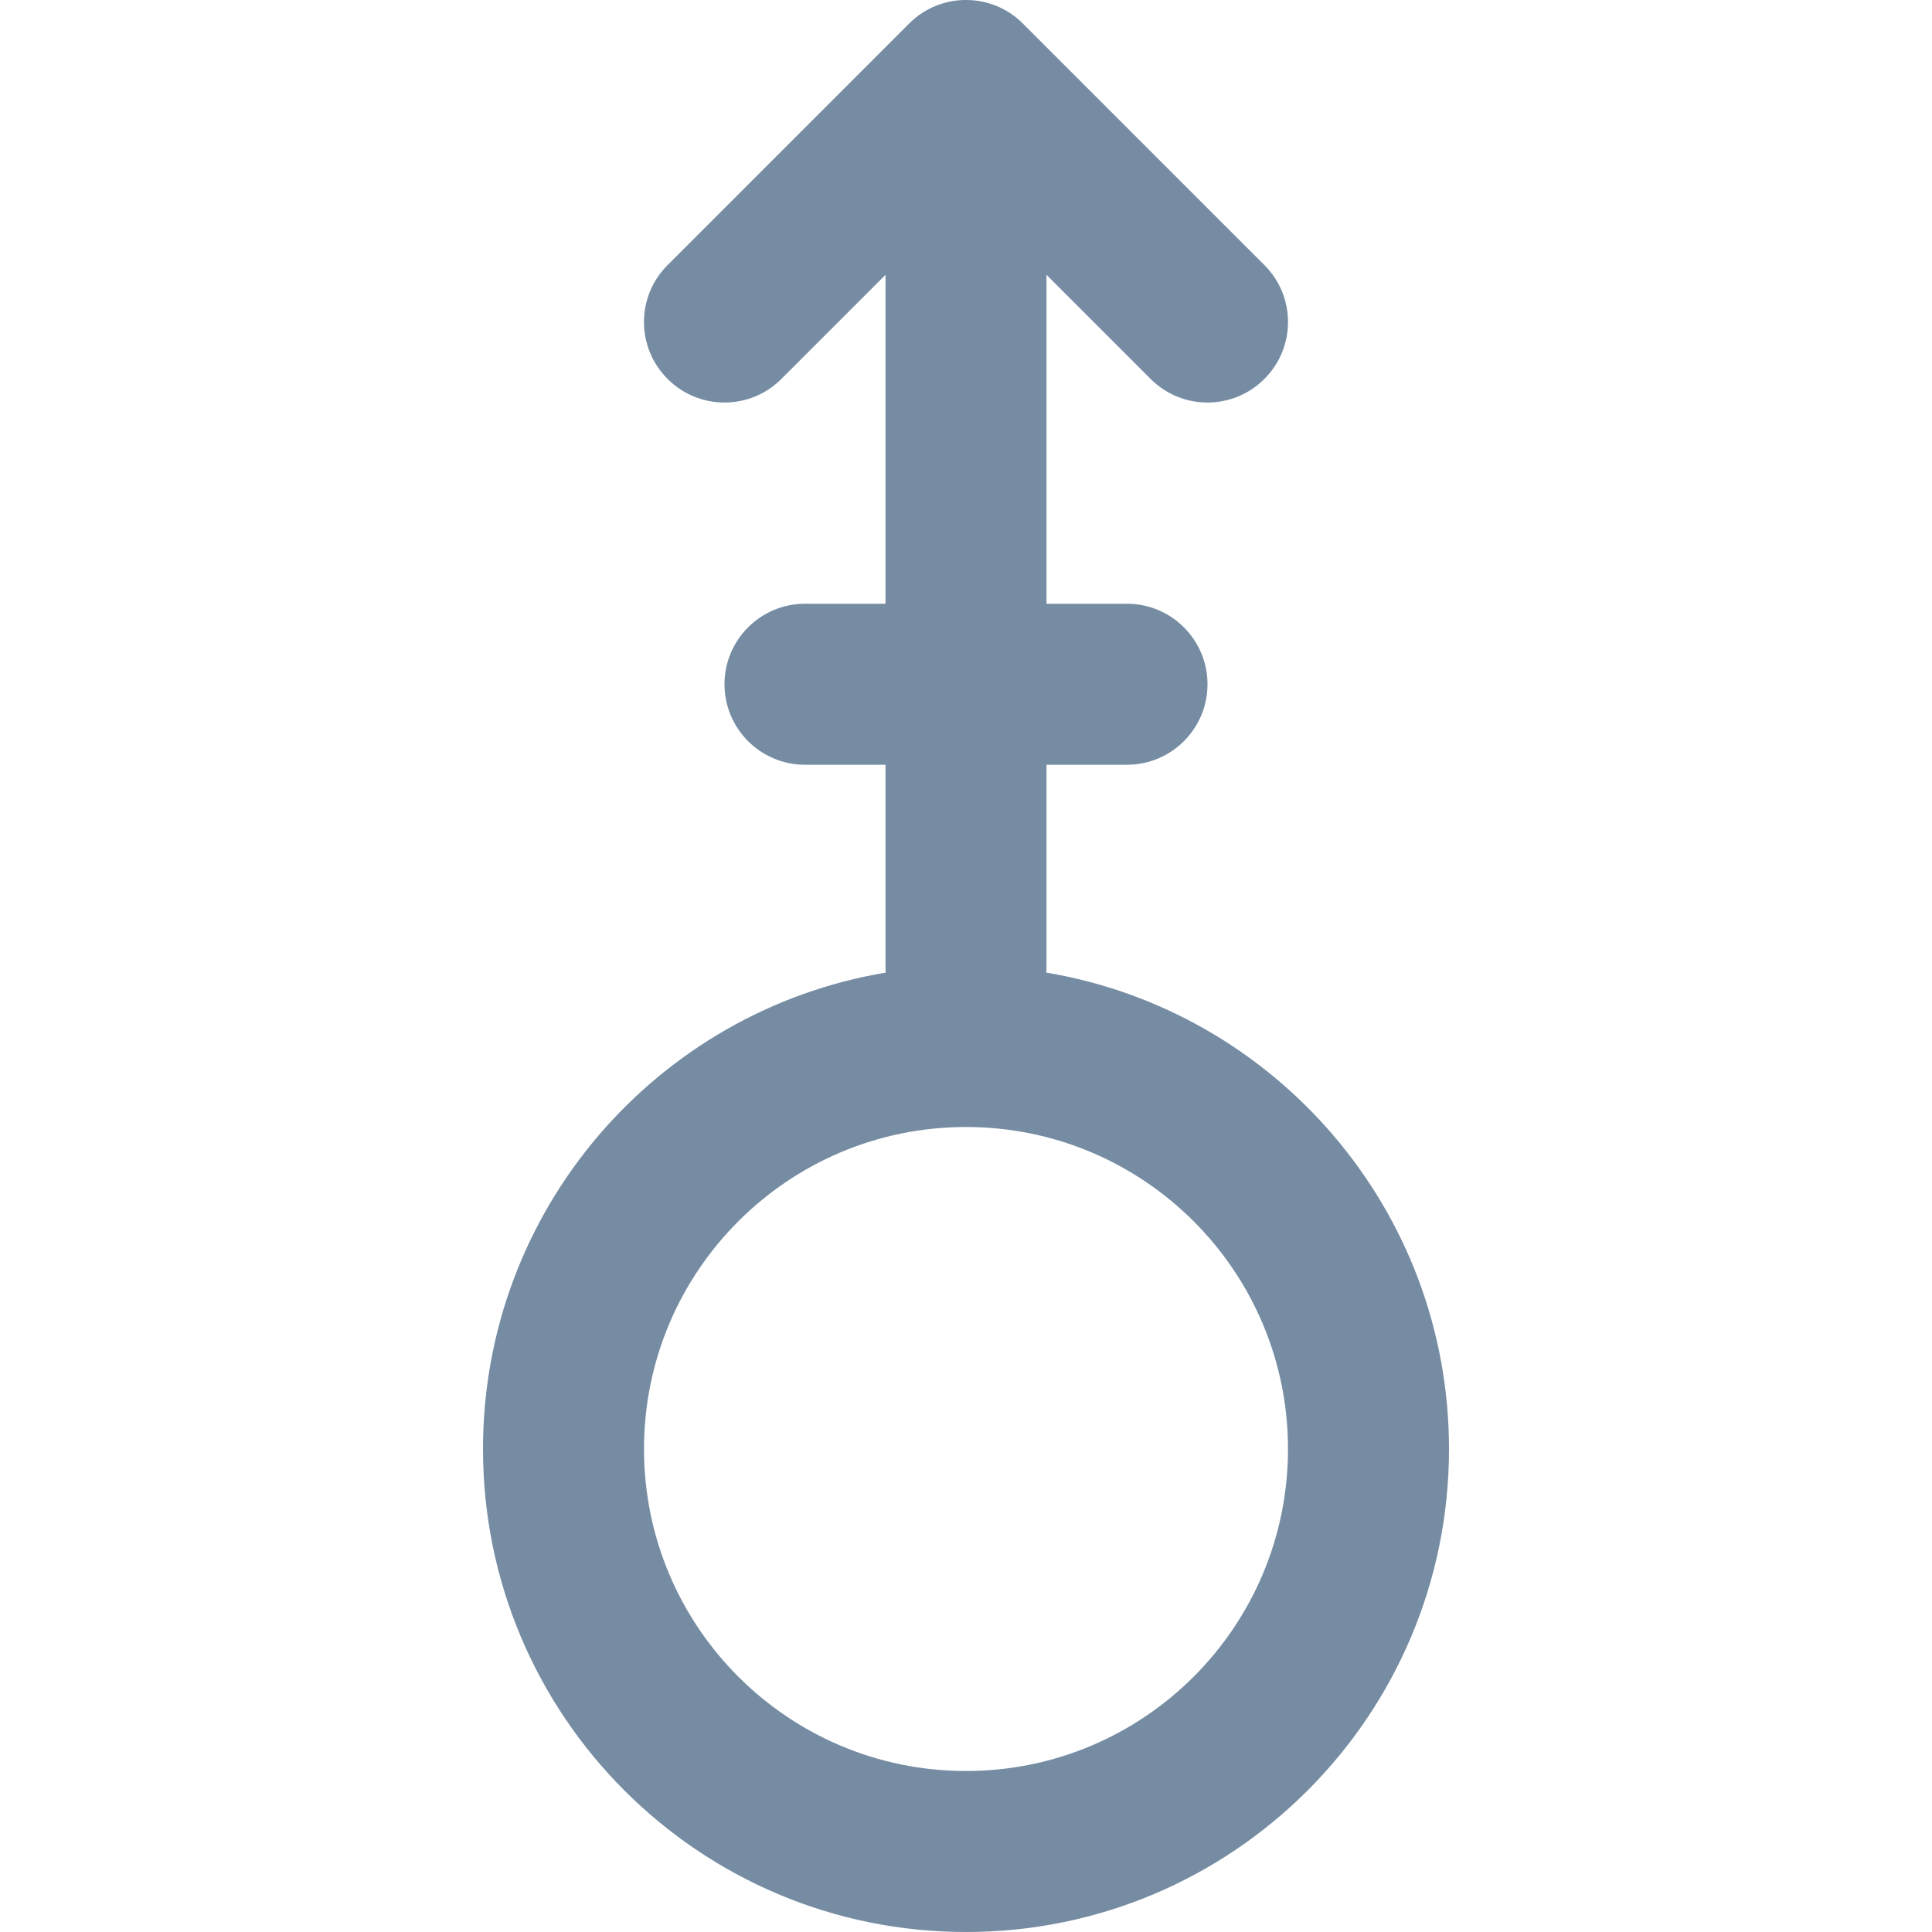 <?xml version="1.0" ?>
<svg width="800px" height="800px" viewBox="0 0 24 24" fill="none" xmlns="http://www.w3.org/2000/svg"><path clip-rule="evenodd" d="M11.293 0.293C11.683 -0.098 12.317 -0.098 12.707 0.293C12.707 0.293 12.707 0.293 12.707 0.293L15.707 3.293C16.098 3.683 16.098 4.317 15.707 4.707C15.317 5.098 14.683 5.098 14.293 4.707L13 3.414V7.5H14C14.552 7.5 15 7.948 15 8.5C15 9.052 14.552 9.5 14 9.5H13V12C13 12.028 12.999 12.055 12.997 12.082C15.836 12.557 18 15.026 18 18C18 21.314 15.314 24 12 24C8.686 24 6 21.314 6 18C6 15.026 8.164 12.557 11.003 12.082C11.001 12.055 11 12.028 11 12V9.5H10C9.448 9.5 9 9.052 9 8.5C9 7.948 9.448 7.5 10 7.5H11V3.414L9.707 4.707C9.317 5.098 8.683 5.098 8.293 4.707C7.902 4.317 7.902 3.683 8.293 3.293L11.293 0.293ZM12 14C14.209 14 16 15.791 16 18C16 20.209 14.209 22 12 22C9.791 22 8 20.209 8 18C8 15.791 9.791 14 12 14Z" fill="#758CA3" fill-rule="evenodd"/></svg>